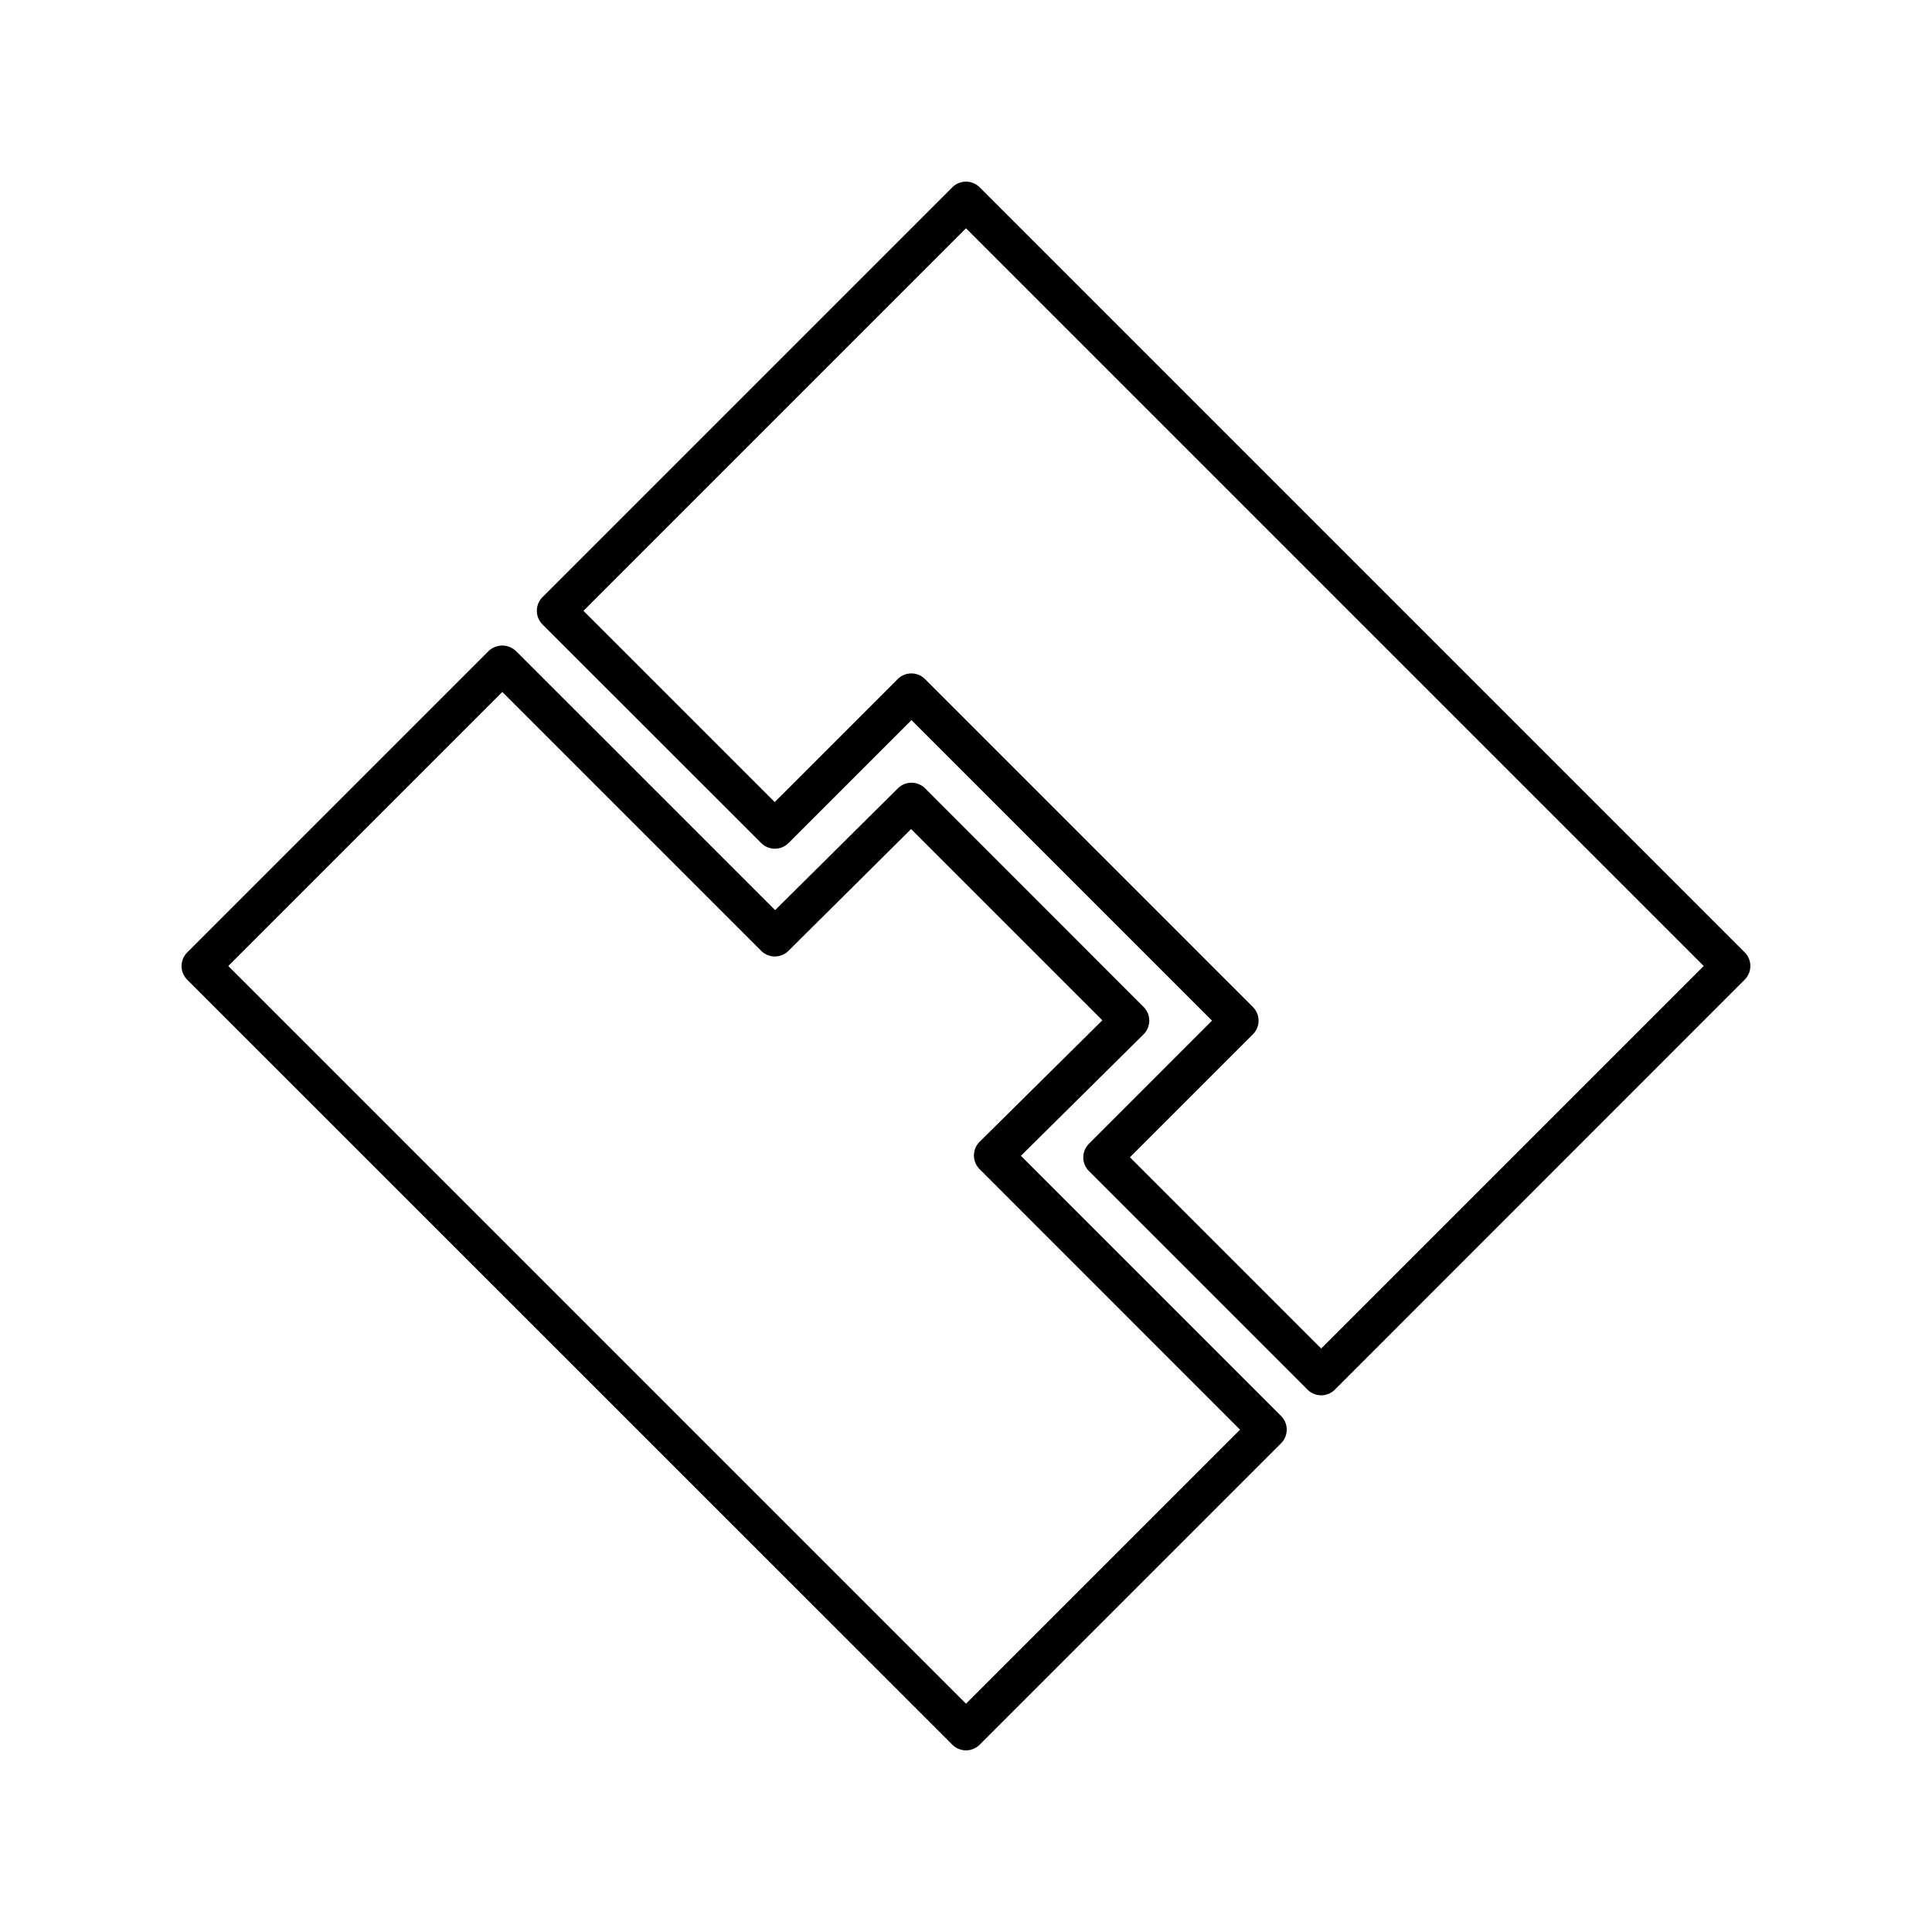 <svg viewBox="0 0 50 50" xmlns="http://www.w3.org/2000/svg"><g id="b2ae2450-61a0-4173-98bd-6ca3f02ef7ab"><path d="M24.646,4.848,14.04,15.454a.5.5,0,0,0,0,.707L19.7,21.818a.5.5,0,0,0,.707,0l3.182-3.182,7.778,7.778L28.182,29.6a.5.5,0,0,0,0,.707l5.657,5.657a.5.5,0,0,0,.707,0L45.152,25.354a.5.5,0,0,0,0-.708l-19.8-19.8A.5.5,0,0,0,24.646,4.848ZM34.192,34.9,29.243,29.95l3.182-3.182a.5.5,0,0,0,0-.707l-8.486-8.486a.5.5,0,0,0-.707,0L20.05,20.757,15.1,15.808l9.9-9.9L44.092,25Z"></path><path d="M24.646,45.152a.5.5,0,0,0,.708,0l7.8-7.8a.5.5,0,0,0,0-.707l-6.733-6.733,3.175-3.144a.5.5,0,0,0,0-.709L23.939,20.4a.5.5,0,0,0-.7,0L20.06,23.554l-6.707-6.706a.514.514,0,0,0-.707,0l-7.8,7.8a.5.5,0,0,0,0,.708ZM13,17.908l6.7,6.7a.5.5,0,0,0,.705,0l3.174-3.152,4.95,4.949-3.176,3.144a.5.5,0,0,0,0,.709L32.092,37,25,44.092,5.908,25Z"></path></g></svg>